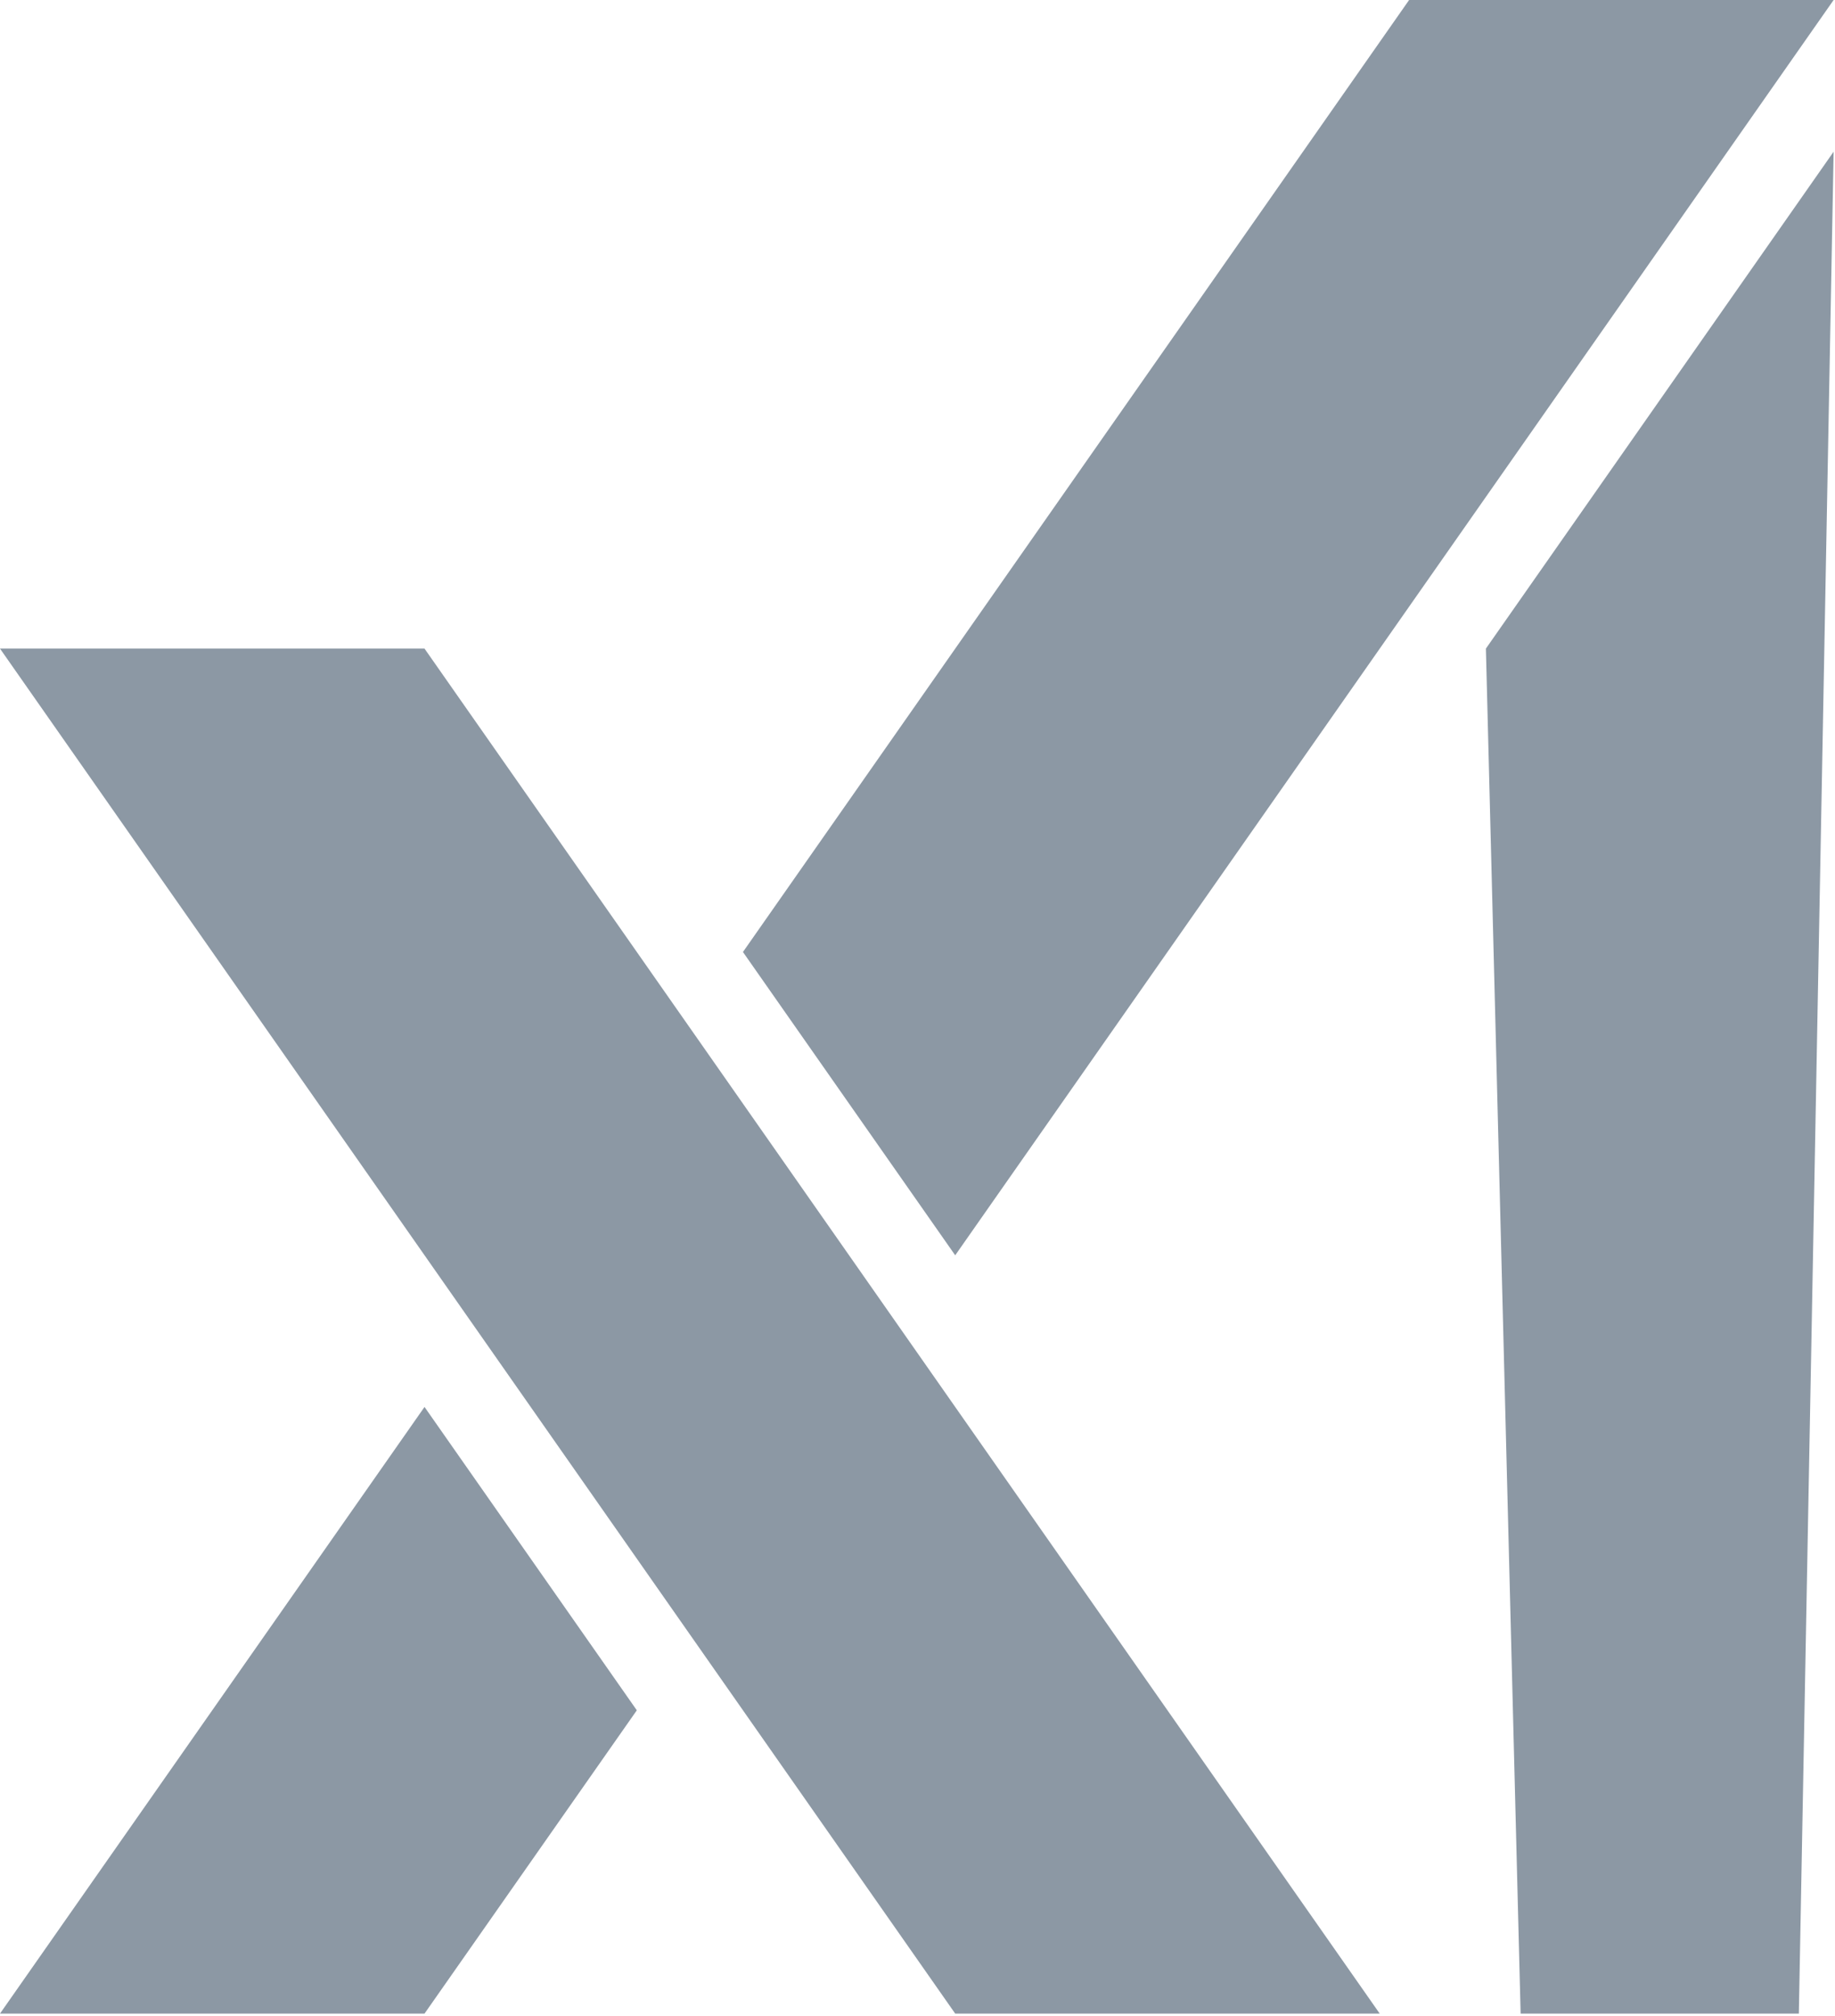 <svg width="439" height="482" viewBox="0 0 439 482" fill="none" xmlns="http://www.w3.org/2000/svg">
<path d="M355.48 155.08L363.79 481.45H430.35L438.67 36.27L355.48 155.08Z" fill="#8C98A4"/>
<path d="M438.67 0H337.11L177.74 227.62L228.52 300.14L438.67 0Z" fill="#8C98A4"/>
<path d="M0 481.45H101.56L152.35 408.93L101.56 336.4L0 481.45Z" fill="#8C98A4"/>
<path d="M0 155.08L228.52 481.45H330.08L101.56 155.08H0Z" fill="#8C98A4"/>
</svg>

